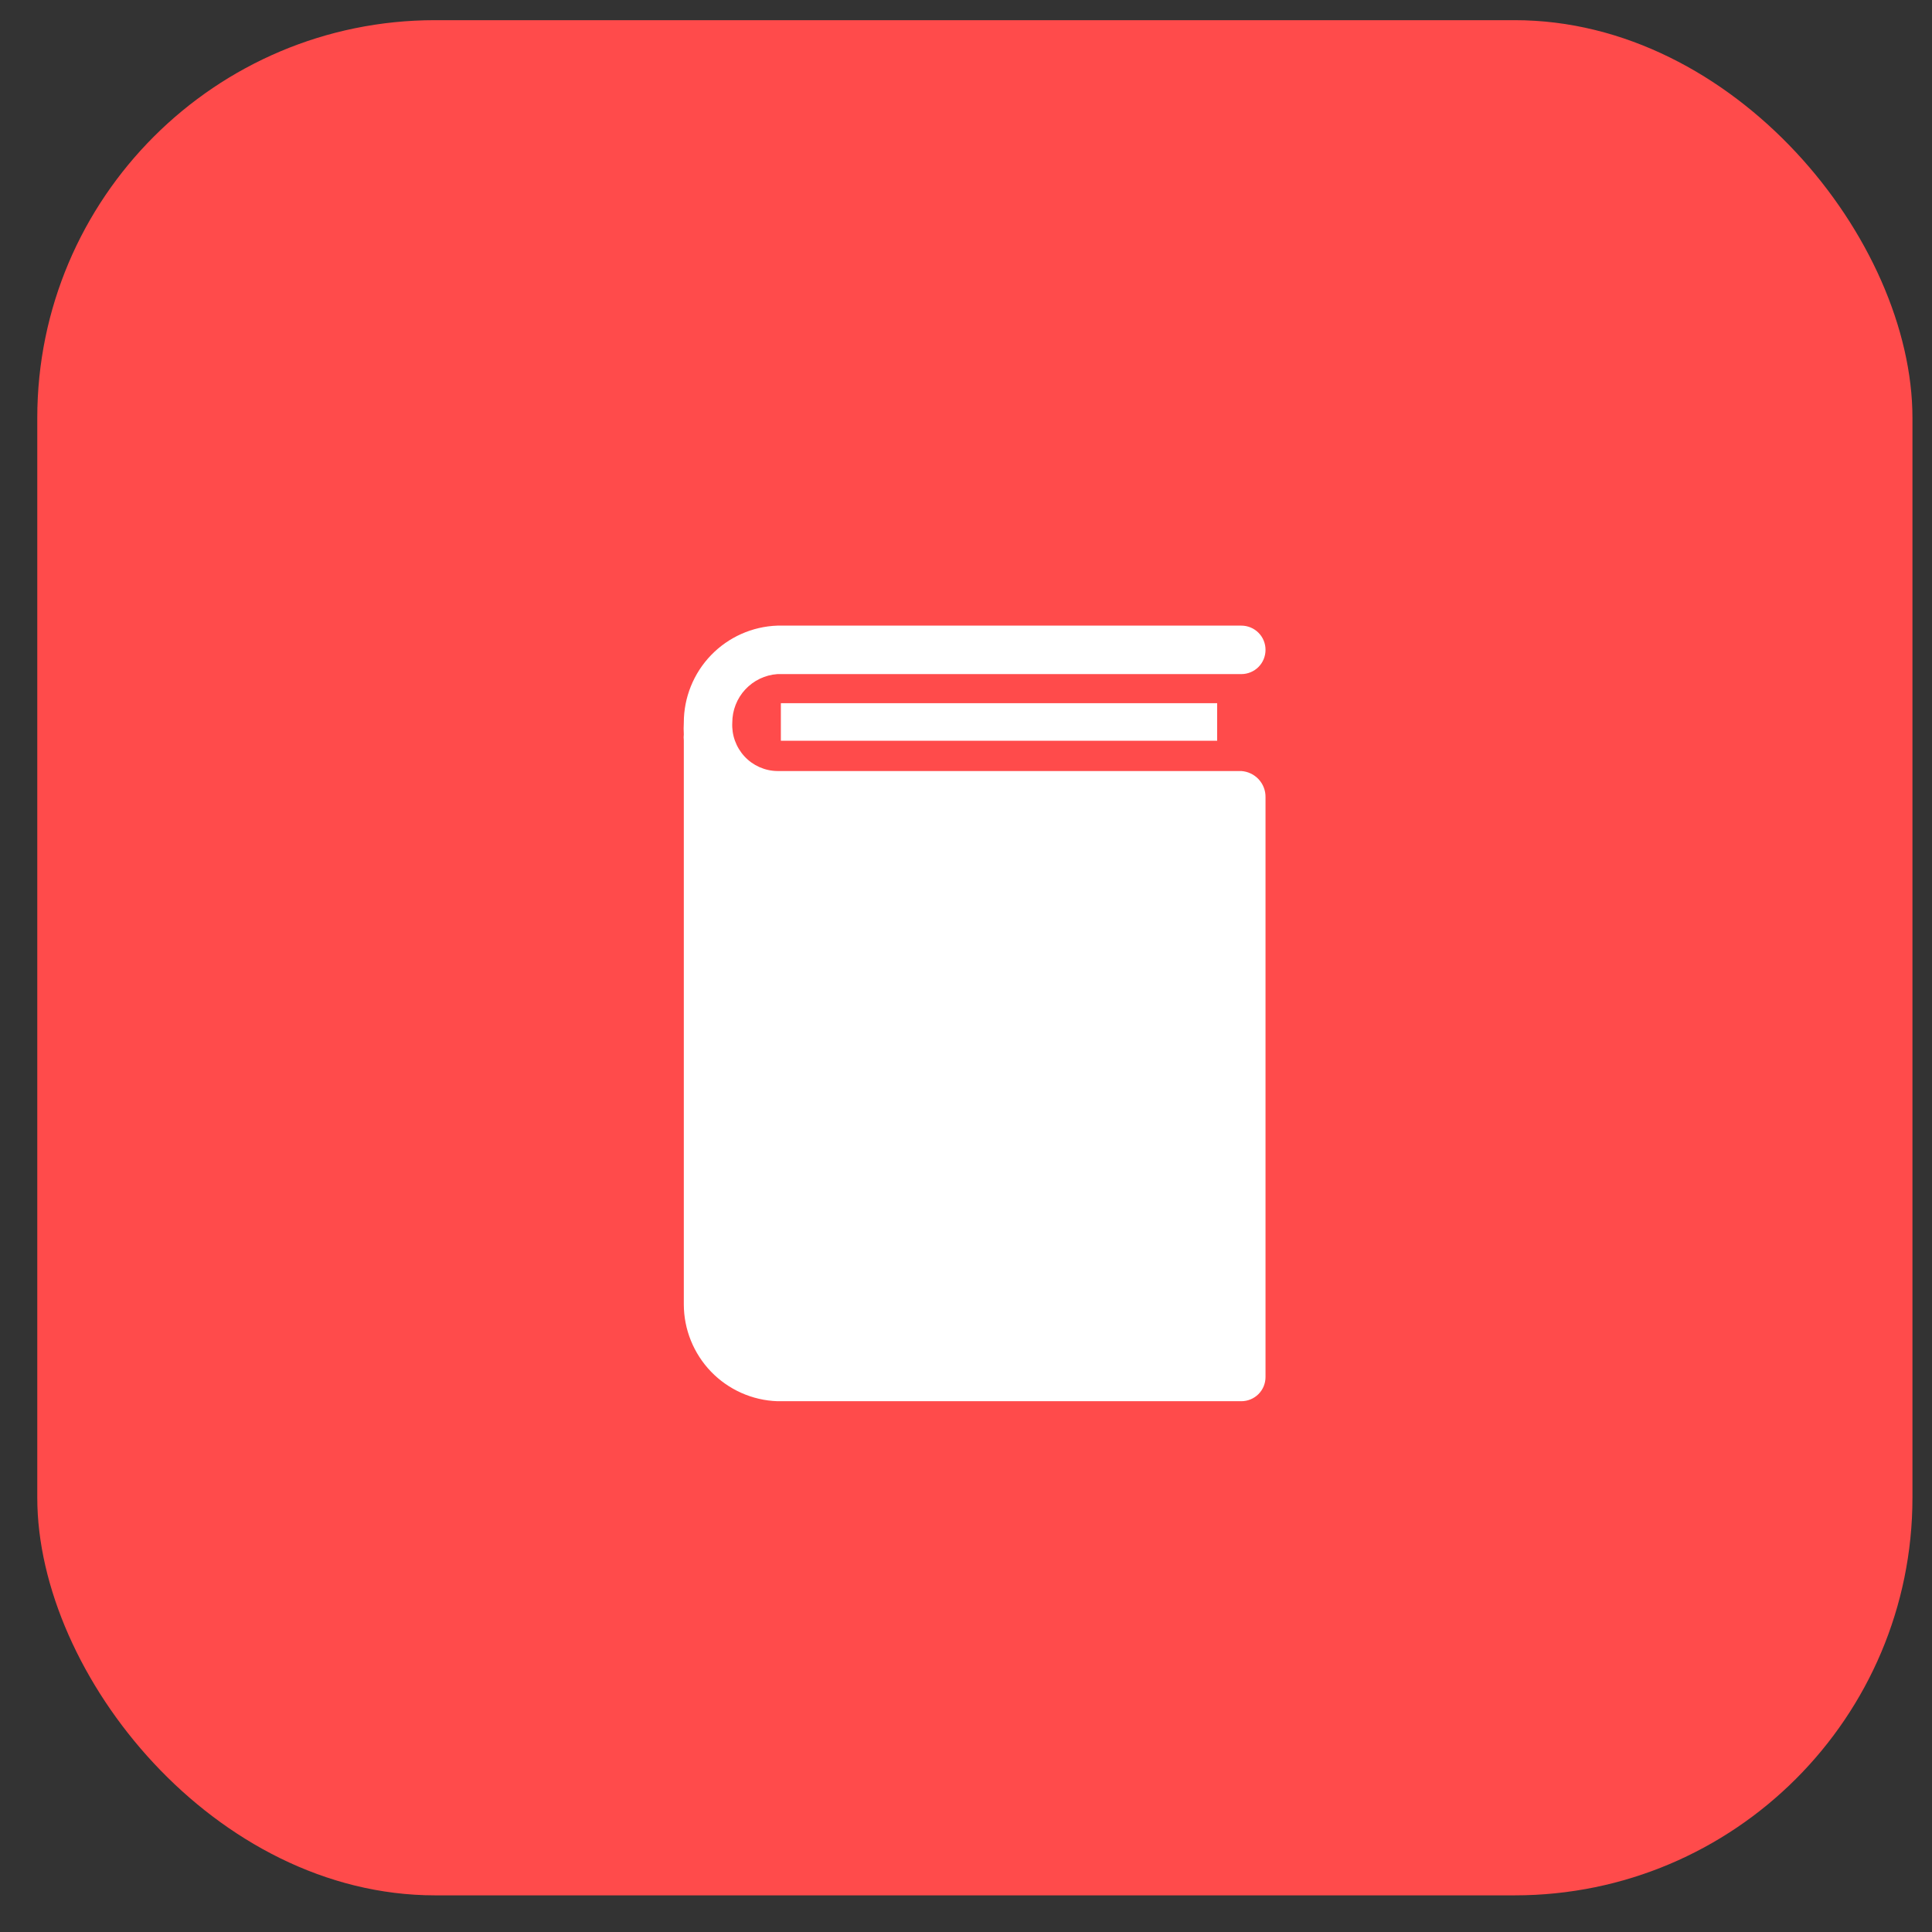 <?xml version="1.0" encoding="UTF-8"?> <svg xmlns="http://www.w3.org/2000/svg" width="34" height="34" viewBox="0 0 34 34" fill="none"><rect x="0" y="0" width="34" height="34" fill="#333333" stroke="none"/><rect x="0.656" y="0.355" width="33" height="33" rx="7" fill="#FF4B4B"></rect><g clip-path="url(#clip0_5803_1209)"><path d="M13.742 12.375H21.42V13.036H13.742V12.375Z" fill="white"></path><path d="M21.845 13.569H13.681C13.572 13.568 13.465 13.544 13.365 13.5C13.266 13.456 13.176 13.392 13.102 13.312C13.028 13.232 12.971 13.138 12.934 13.036C12.897 12.934 12.881 12.825 12.887 12.716C12.887 12.5 12.969 12.291 13.116 12.133C13.263 11.975 13.465 11.878 13.681 11.863H21.845C21.958 11.863 22.067 11.818 22.147 11.738C22.227 11.658 22.271 11.549 22.271 11.436C22.271 11.323 22.227 11.215 22.147 11.135C22.067 11.055 21.958 11.01 21.845 11.01H13.681C13.239 11.025 12.82 11.212 12.513 11.53C12.206 11.848 12.034 12.274 12.034 12.716C12.03 12.786 12.03 12.855 12.034 12.925C12.03 12.959 12.03 12.993 12.034 13.027V22.953C12.034 23.395 12.206 23.82 12.513 24.139C12.82 24.457 13.239 24.644 13.681 24.659H21.845C21.958 24.659 22.067 24.614 22.147 24.534C22.227 24.454 22.271 24.346 22.271 24.233V14.025C22.272 13.909 22.228 13.798 22.149 13.713C22.069 13.628 21.961 13.577 21.845 13.569Z" fill="white"></path></g><defs><clipPath id="clip0_5803_1209"><rect width="15.356" height="15.356" fill="white" transform="translate(9.477 10.156)"></rect></clipPath></defs></svg> 